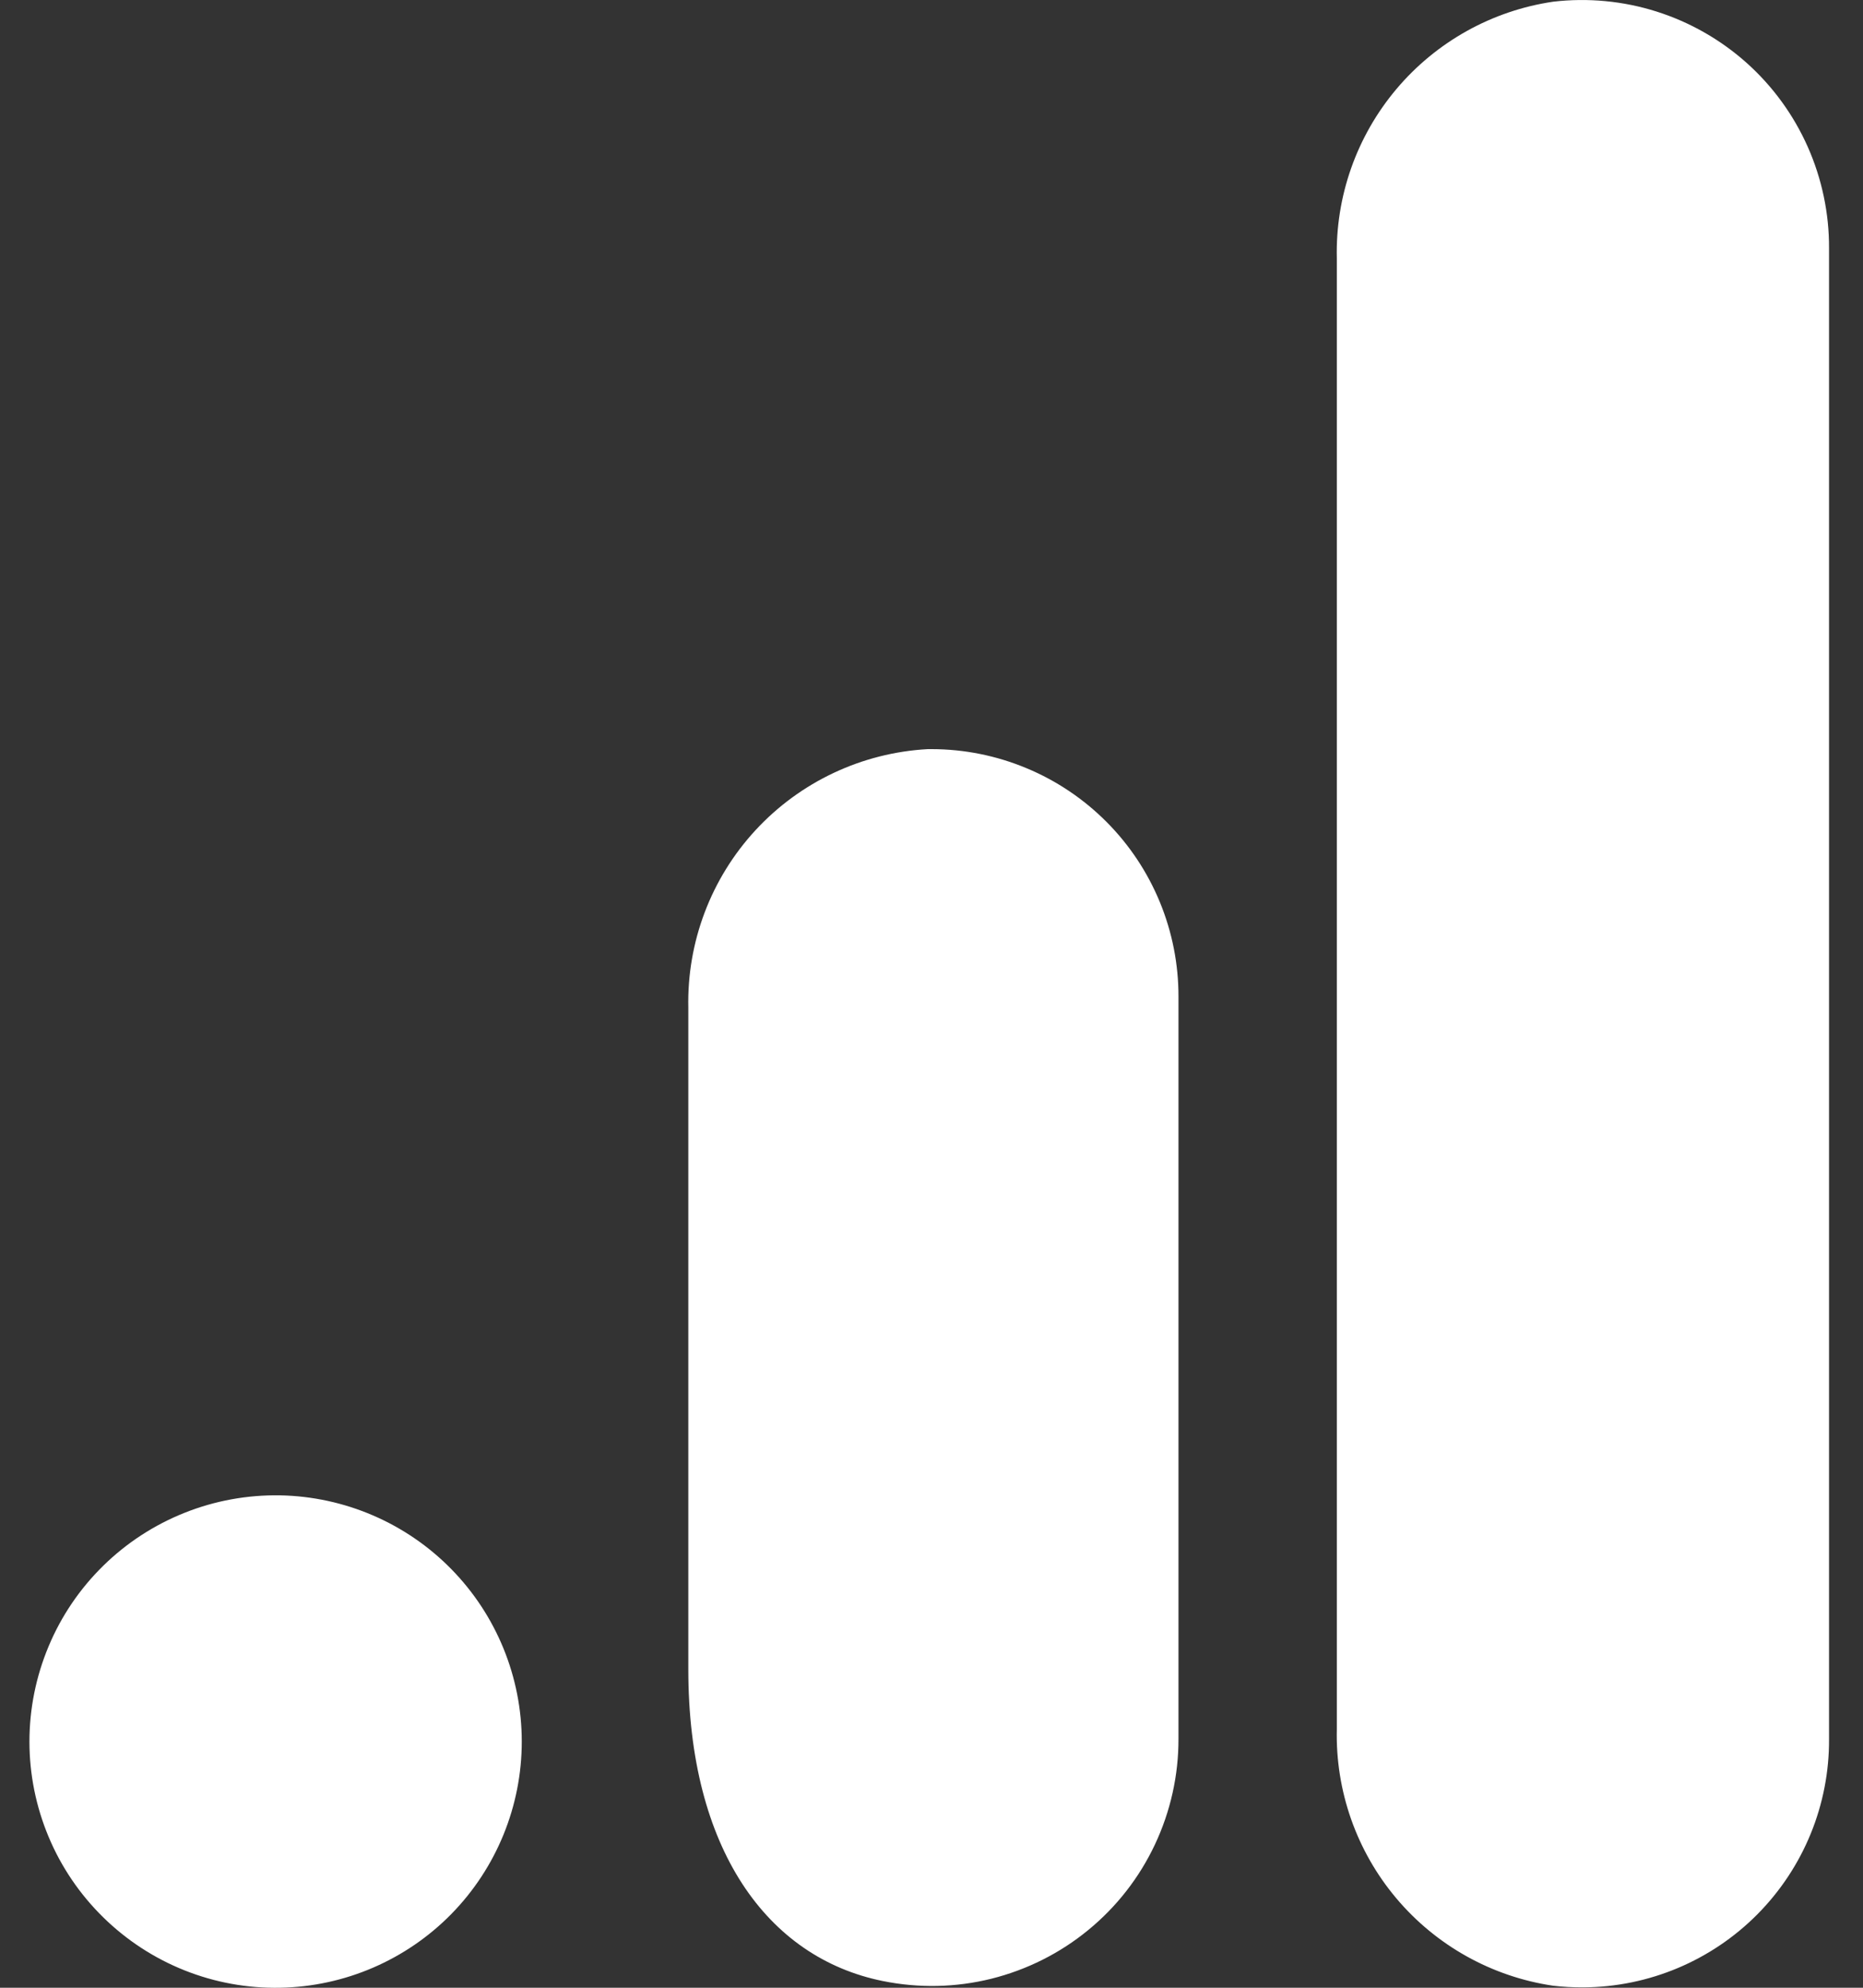 <svg width="30" height="32" viewBox="0 0 30 32" fill="none" xmlns="http://www.w3.org/2000/svg">
<rect x="0" y="0" width="30" height="32" fill="#333333" stroke="none"/>
<path d="M29.453 3.998V27.996C29.459 29.051 29.045 30.064 28.303 30.814C27.561 31.564 26.552 31.988 25.497 31.994C25.333 31.995 25.169 31.986 25.007 31.967C24.022 31.821 23.125 31.32 22.484 30.559C21.843 29.798 21.503 28.828 21.527 27.834V4.16C21.503 3.164 21.845 2.194 22.487 1.433C23.129 0.672 24.028 0.171 25.013 0.027C25.573 -0.038 26.139 0.016 26.676 0.186C27.212 0.356 27.707 0.638 28.127 1.013C28.546 1.388 28.881 1.848 29.11 2.363C29.338 2.877 29.456 3.435 29.453 3.998ZM4.511 24.073C3.984 24.064 3.461 24.159 2.972 24.354C2.482 24.549 2.037 24.839 1.661 25.208C1.285 25.577 0.986 26.017 0.783 26.503C0.579 26.989 0.474 27.51 0.474 28.037C0.474 28.564 0.579 29.085 0.783 29.571C0.986 30.056 1.285 30.496 1.661 30.865C2.037 31.234 2.482 31.525 2.972 31.72C3.461 31.915 3.984 32.01 4.511 32C5.549 31.981 6.539 31.555 7.267 30.814C7.994 30.073 8.402 29.076 8.402 28.037C8.402 26.998 7.994 26.001 7.267 25.26C6.539 24.518 5.549 24.093 4.511 24.073ZM15.007 12.06H14.94C13.882 12.118 12.888 12.585 12.168 13.363C11.448 14.141 11.06 15.169 11.084 16.228V26.875C11.084 29.764 12.356 31.517 14.217 31.892C14.795 32.009 15.391 31.997 15.963 31.855C16.535 31.712 17.069 31.445 17.524 31.071C17.98 30.698 18.347 30.227 18.598 29.694C18.849 29.161 18.979 28.579 18.977 27.989V16.044C18.978 15.522 18.876 15.005 18.677 14.522C18.478 14.039 18.186 13.6 17.817 13.23C17.448 12.86 17.01 12.566 16.528 12.366C16.046 12.165 15.529 12.061 15.007 12.06Z" fill="white"/>
</svg>
